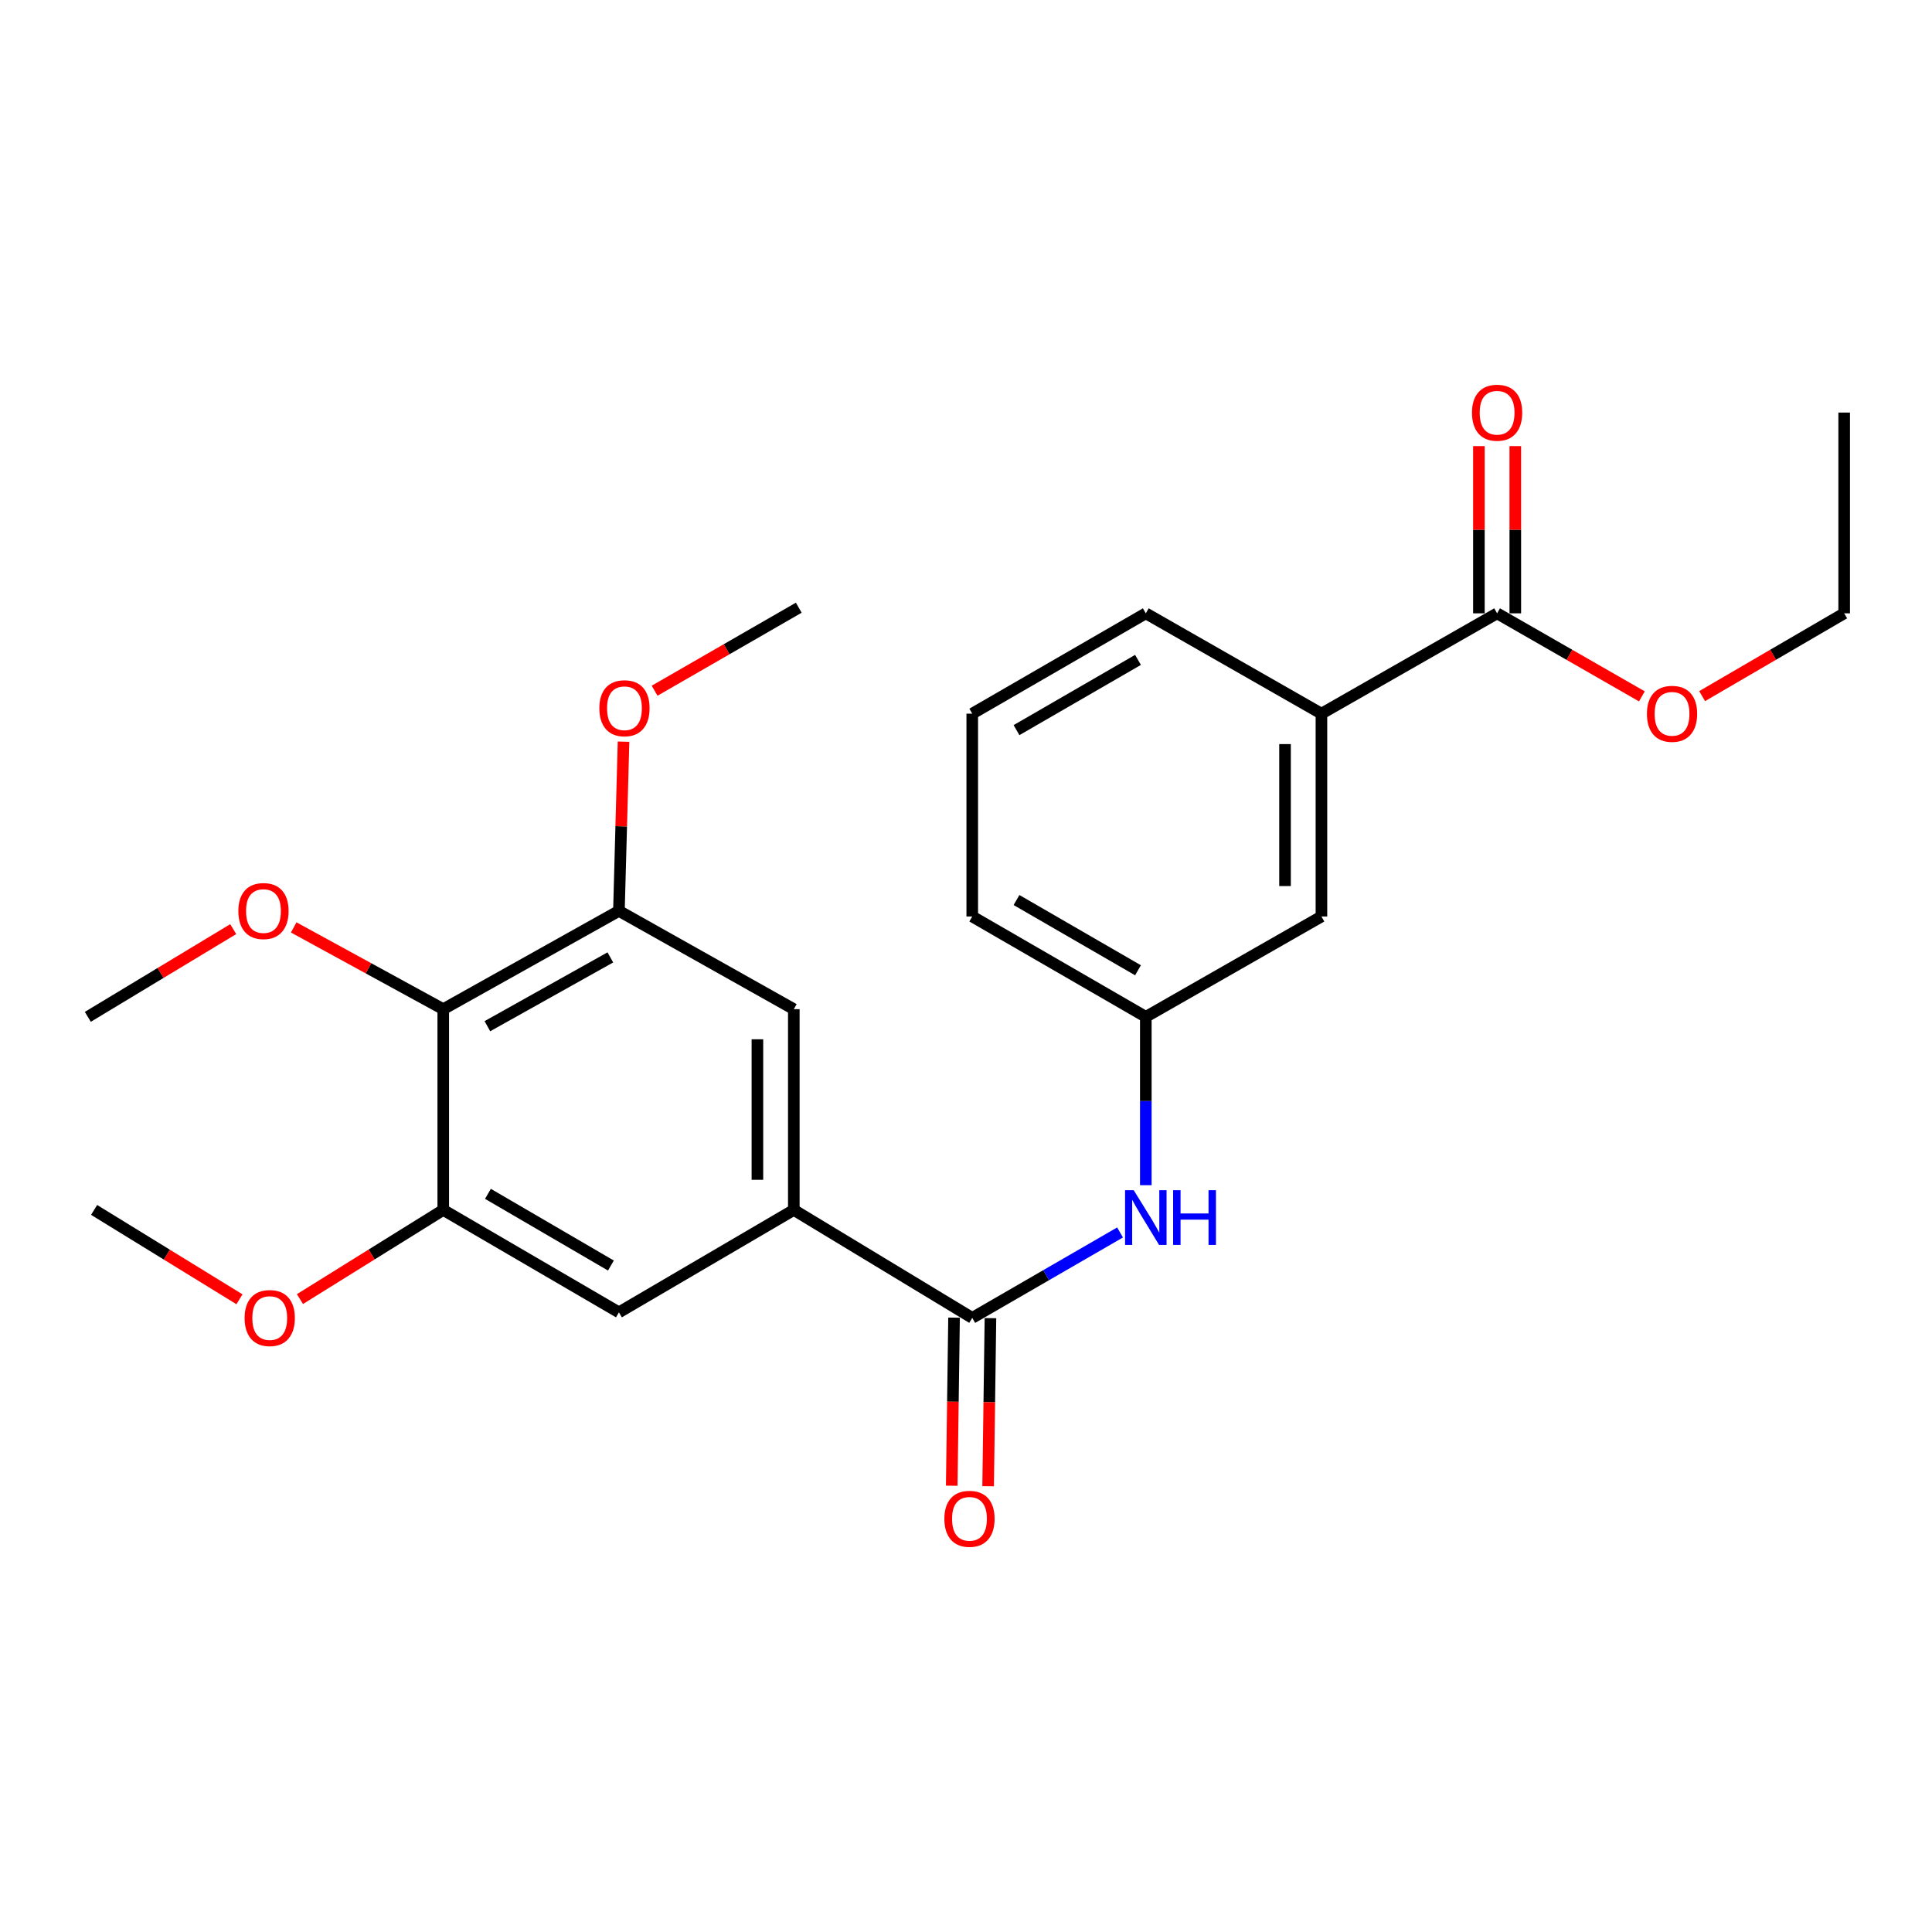 <?xml version='1.0' encoding='iso-8859-1'?>
<svg version='1.1' baseProfile='full'
              xmlns='http://www.w3.org/2000/svg'
                      xmlns:rdkit='http://www.rdkit.org/xml'
                      xmlns:xlink='http://www.w3.org/1999/xlink'
                  xml:space='preserve'
width='1000px' height='1000px' viewBox='0 0 1000 1000'>
<!-- END OF HEADER -->
<rect style='opacity:1.0;fill:#FFFFFF;stroke:none' width='1000' height='1000' x='0' y='0'> </rect>
<path class='bond-0' d='M 503.235,682.139 L 410.877,626.252' style='fill:none;fill-rule:evenodd;stroke:#000000;stroke-width:6px;stroke-linecap:butt;stroke-linejoin:miter;stroke-opacity:1' />
<path class='bond-4' d='M 503.235,682.139 L 541.485,660.028' style='fill:none;fill-rule:evenodd;stroke:#000000;stroke-width:6px;stroke-linecap:butt;stroke-linejoin:miter;stroke-opacity:1' />
<path class='bond-4' d='M 541.485,660.028 L 579.736,637.917' style='fill:none;fill-rule:evenodd;stroke:#0000FF;stroke-width:6px;stroke-linecap:butt;stroke-linejoin:miter;stroke-opacity:1' />
<path class='bond-10' d='M 493.814,682.009 L 493.214,725.508' style='fill:none;fill-rule:evenodd;stroke:#000000;stroke-width:6px;stroke-linecap:butt;stroke-linejoin:miter;stroke-opacity:1' />
<path class='bond-10' d='M 493.214,725.508 L 492.614,769.006' style='fill:none;fill-rule:evenodd;stroke:#FF0000;stroke-width:6px;stroke-linecap:butt;stroke-linejoin:miter;stroke-opacity:1' />
<path class='bond-10' d='M 512.655,682.269 L 512.054,725.768' style='fill:none;fill-rule:evenodd;stroke:#000000;stroke-width:6px;stroke-linecap:butt;stroke-linejoin:miter;stroke-opacity:1' />
<path class='bond-10' d='M 512.054,725.768 L 511.454,769.266' style='fill:none;fill-rule:evenodd;stroke:#FF0000;stroke-width:6px;stroke-linecap:butt;stroke-linejoin:miter;stroke-opacity:1' />
<path class='bond-6' d='M 410.877,626.252 L 320.351,679.271' style='fill:none;fill-rule:evenodd;stroke:#000000;stroke-width:6px;stroke-linecap:butt;stroke-linejoin:miter;stroke-opacity:1' />
<path class='bond-7' d='M 410.877,626.252 L 410.877,522.348' style='fill:none;fill-rule:evenodd;stroke:#000000;stroke-width:6px;stroke-linecap:butt;stroke-linejoin:miter;stroke-opacity:1' />
<path class='bond-7' d='M 392.035,610.666 L 392.035,537.933' style='fill:none;fill-rule:evenodd;stroke:#000000;stroke-width:6px;stroke-linecap:butt;stroke-linejoin:miter;stroke-opacity:1' />
<path class='bond-1' d='M 229.427,522.348 L 320.351,471.474' style='fill:none;fill-rule:evenodd;stroke:#000000;stroke-width:6px;stroke-linecap:butt;stroke-linejoin:miter;stroke-opacity:1' />
<path class='bond-1' d='M 252.266,531.16 L 315.913,495.548' style='fill:none;fill-rule:evenodd;stroke:#000000;stroke-width:6px;stroke-linecap:butt;stroke-linejoin:miter;stroke-opacity:1' />
<path class='bond-13' d='M 229.427,522.348 L 190.723,501.189' style='fill:none;fill-rule:evenodd;stroke:#000000;stroke-width:6px;stroke-linecap:butt;stroke-linejoin:miter;stroke-opacity:1' />
<path class='bond-13' d='M 190.723,501.189 L 152.019,480.03' style='fill:none;fill-rule:evenodd;stroke:#FF0000;stroke-width:6px;stroke-linecap:butt;stroke-linejoin:miter;stroke-opacity:1' />
<path class='bond-25' d='M 229.427,522.348 L 229.427,626.252' style='fill:none;fill-rule:evenodd;stroke:#000000;stroke-width:6px;stroke-linecap:butt;stroke-linejoin:miter;stroke-opacity:1' />
<path class='bond-2' d='M 320.351,471.474 L 410.877,522.348' style='fill:none;fill-rule:evenodd;stroke:#000000;stroke-width:6px;stroke-linecap:butt;stroke-linejoin:miter;stroke-opacity:1' />
<path class='bond-15' d='M 320.351,471.474 L 321.547,427.681' style='fill:none;fill-rule:evenodd;stroke:#000000;stroke-width:6px;stroke-linecap:butt;stroke-linejoin:miter;stroke-opacity:1' />
<path class='bond-15' d='M 321.547,427.681 L 322.744,383.888' style='fill:none;fill-rule:evenodd;stroke:#FF0000;stroke-width:6px;stroke-linecap:butt;stroke-linejoin:miter;stroke-opacity:1' />
<path class='bond-3' d='M 229.427,626.252 L 320.351,679.271' style='fill:none;fill-rule:evenodd;stroke:#000000;stroke-width:6px;stroke-linecap:butt;stroke-linejoin:miter;stroke-opacity:1' />
<path class='bond-3' d='M 252.557,617.928 L 316.204,655.041' style='fill:none;fill-rule:evenodd;stroke:#000000;stroke-width:6px;stroke-linecap:butt;stroke-linejoin:miter;stroke-opacity:1' />
<path class='bond-14' d='M 229.427,626.252 L 192.342,649.328' style='fill:none;fill-rule:evenodd;stroke:#000000;stroke-width:6px;stroke-linecap:butt;stroke-linejoin:miter;stroke-opacity:1' />
<path class='bond-14' d='M 192.342,649.328 L 155.257,672.404' style='fill:none;fill-rule:evenodd;stroke:#FF0000;stroke-width:6px;stroke-linecap:butt;stroke-linejoin:miter;stroke-opacity:1' />
<path class='bond-9' d='M 593.07,613.451 L 593.07,569.883' style='fill:none;fill-rule:evenodd;stroke:#0000FF;stroke-width:6px;stroke-linecap:butt;stroke-linejoin:miter;stroke-opacity:1' />
<path class='bond-9' d='M 593.07,569.883 L 593.07,526.315' style='fill:none;fill-rule:evenodd;stroke:#000000;stroke-width:6px;stroke-linecap:butt;stroke-linejoin:miter;stroke-opacity:1' />
<path class='bond-5' d='M 774.896,317.461 L 683.972,369.392' style='fill:none;fill-rule:evenodd;stroke:#000000;stroke-width:6px;stroke-linecap:butt;stroke-linejoin:miter;stroke-opacity:1' />
<path class='bond-12' d='M 784.317,317.461 L 784.317,274.182' style='fill:none;fill-rule:evenodd;stroke:#000000;stroke-width:6px;stroke-linecap:butt;stroke-linejoin:miter;stroke-opacity:1' />
<path class='bond-12' d='M 784.317,274.182 L 784.317,230.904' style='fill:none;fill-rule:evenodd;stroke:#FF0000;stroke-width:6px;stroke-linecap:butt;stroke-linejoin:miter;stroke-opacity:1' />
<path class='bond-12' d='M 765.475,317.461 L 765.475,274.182' style='fill:none;fill-rule:evenodd;stroke:#000000;stroke-width:6px;stroke-linecap:butt;stroke-linejoin:miter;stroke-opacity:1' />
<path class='bond-12' d='M 765.475,274.182 L 765.475,230.904' style='fill:none;fill-rule:evenodd;stroke:#FF0000;stroke-width:6px;stroke-linecap:butt;stroke-linejoin:miter;stroke-opacity:1' />
<path class='bond-16' d='M 774.896,317.461 L 812.365,338.95' style='fill:none;fill-rule:evenodd;stroke:#000000;stroke-width:6px;stroke-linecap:butt;stroke-linejoin:miter;stroke-opacity:1' />
<path class='bond-16' d='M 812.365,338.95 L 849.834,360.439' style='fill:none;fill-rule:evenodd;stroke:#FF0000;stroke-width:6px;stroke-linecap:butt;stroke-linejoin:miter;stroke-opacity:1' />
<path class='bond-8' d='M 683.972,369.392 L 683.972,474.374' style='fill:none;fill-rule:evenodd;stroke:#000000;stroke-width:6px;stroke-linecap:butt;stroke-linejoin:miter;stroke-opacity:1' />
<path class='bond-8' d='M 665.13,385.139 L 665.13,458.626' style='fill:none;fill-rule:evenodd;stroke:#000000;stroke-width:6px;stroke-linecap:butt;stroke-linejoin:miter;stroke-opacity:1' />
<path class='bond-26' d='M 683.972,369.392 L 593.07,317.461' style='fill:none;fill-rule:evenodd;stroke:#000000;stroke-width:6px;stroke-linecap:butt;stroke-linejoin:miter;stroke-opacity:1' />
<path class='bond-11' d='M 593.07,526.315 L 683.972,474.374' style='fill:none;fill-rule:evenodd;stroke:#000000;stroke-width:6px;stroke-linecap:butt;stroke-linejoin:miter;stroke-opacity:1' />
<path class='bond-19' d='M 593.07,526.315 L 503.235,474.374' style='fill:none;fill-rule:evenodd;stroke:#000000;stroke-width:6px;stroke-linecap:butt;stroke-linejoin:miter;stroke-opacity:1' />
<path class='bond-19' d='M 589.026,502.212 L 526.141,465.853' style='fill:none;fill-rule:evenodd;stroke:#000000;stroke-width:6px;stroke-linecap:butt;stroke-linejoin:miter;stroke-opacity:1' />
<path class='bond-21' d='M 120.713,480.917 L 83.084,503.616' style='fill:none;fill-rule:evenodd;stroke:#FF0000;stroke-width:6px;stroke-linecap:butt;stroke-linejoin:miter;stroke-opacity:1' />
<path class='bond-21' d='M 83.084,503.616 L 45.455,526.315' style='fill:none;fill-rule:evenodd;stroke:#000000;stroke-width:6px;stroke-linecap:butt;stroke-linejoin:miter;stroke-opacity:1' />
<path class='bond-23' d='M 123.945,672.507 L 86.328,649.379' style='fill:none;fill-rule:evenodd;stroke:#FF0000;stroke-width:6px;stroke-linecap:butt;stroke-linejoin:miter;stroke-opacity:1' />
<path class='bond-23' d='M 86.328,649.379 L 48.71,626.252' style='fill:none;fill-rule:evenodd;stroke:#000000;stroke-width:6px;stroke-linecap:butt;stroke-linejoin:miter;stroke-opacity:1' />
<path class='bond-22' d='M 338.822,357.516 L 376.132,336.028' style='fill:none;fill-rule:evenodd;stroke:#FF0000;stroke-width:6px;stroke-linecap:butt;stroke-linejoin:miter;stroke-opacity:1' />
<path class='bond-22' d='M 376.132,336.028 L 413.441,314.54' style='fill:none;fill-rule:evenodd;stroke:#000000;stroke-width:6px;stroke-linecap:butt;stroke-linejoin:miter;stroke-opacity:1' />
<path class='bond-20' d='M 881.021,360.312 L 917.783,338.886' style='fill:none;fill-rule:evenodd;stroke:#FF0000;stroke-width:6px;stroke-linecap:butt;stroke-linejoin:miter;stroke-opacity:1' />
<path class='bond-20' d='M 917.783,338.886 L 954.545,317.461' style='fill:none;fill-rule:evenodd;stroke:#000000;stroke-width:6px;stroke-linecap:butt;stroke-linejoin:miter;stroke-opacity:1' />
<path class='bond-17' d='M 593.07,317.461 L 503.235,369.392' style='fill:none;fill-rule:evenodd;stroke:#000000;stroke-width:6px;stroke-linecap:butt;stroke-linejoin:miter;stroke-opacity:1' />
<path class='bond-17' d='M 589.024,341.563 L 526.14,377.915' style='fill:none;fill-rule:evenodd;stroke:#000000;stroke-width:6px;stroke-linecap:butt;stroke-linejoin:miter;stroke-opacity:1' />
<path class='bond-18' d='M 503.235,369.392 L 503.235,474.374' style='fill:none;fill-rule:evenodd;stroke:#000000;stroke-width:6px;stroke-linecap:butt;stroke-linejoin:miter;stroke-opacity:1' />
<path class='bond-24' d='M 954.545,317.461 L 954.545,213.546' style='fill:none;fill-rule:evenodd;stroke:#000000;stroke-width:6px;stroke-linecap:butt;stroke-linejoin:miter;stroke-opacity:1' />
<path  class='atom-5' d='M 586.81 616.048
L 596.09 631.048
Q 597.01 632.528, 598.49 635.208
Q 599.97 637.888, 600.05 638.048
L 600.05 616.048
L 603.81 616.048
L 603.81 644.368
L 599.93 644.368
L 589.97 627.968
Q 588.81 626.048, 587.57 623.848
Q 586.37 621.648, 586.01 620.968
L 586.01 644.368
L 582.33 644.368
L 582.33 616.048
L 586.81 616.048
' fill='#0000FF'/>
<path  class='atom-5' d='M 607.21 616.048
L 611.05 616.048
L 611.05 628.088
L 625.53 628.088
L 625.53 616.048
L 629.37 616.048
L 629.37 644.368
L 625.53 644.368
L 625.53 631.288
L 611.05 631.288
L 611.05 644.368
L 607.21 644.368
L 607.21 616.048
' fill='#0000FF'/>
<path  class='atom-11' d='M 488.8 786.134
Q 488.8 779.334, 492.16 775.534
Q 495.52 771.734, 501.8 771.734
Q 508.08 771.734, 511.44 775.534
Q 514.8 779.334, 514.8 786.134
Q 514.8 793.014, 511.4 796.934
Q 508 800.814, 501.8 800.814
Q 495.56 800.814, 492.16 796.934
Q 488.8 793.054, 488.8 786.134
M 501.8 797.614
Q 506.12 797.614, 508.44 794.734
Q 510.8 791.814, 510.8 786.134
Q 510.8 780.574, 508.44 777.774
Q 506.12 774.934, 501.8 774.934
Q 497.48 774.934, 495.12 777.734
Q 492.8 780.534, 492.8 786.134
Q 492.8 791.854, 495.12 794.734
Q 497.48 797.614, 501.8 797.614
' fill='#FF0000'/>
<path  class='atom-13' d='M 761.896 213.626
Q 761.896 206.826, 765.256 203.026
Q 768.616 199.226, 774.896 199.226
Q 781.176 199.226, 784.536 203.026
Q 787.896 206.826, 787.896 213.626
Q 787.896 220.506, 784.496 224.426
Q 781.096 228.306, 774.896 228.306
Q 768.656 228.306, 765.256 224.426
Q 761.896 220.546, 761.896 213.626
M 774.896 225.106
Q 779.216 225.106, 781.536 222.226
Q 783.896 219.306, 783.896 213.626
Q 783.896 208.066, 781.536 205.266
Q 779.216 202.426, 774.896 202.426
Q 770.576 202.426, 768.216 205.226
Q 765.896 208.026, 765.896 213.626
Q 765.896 219.346, 768.216 222.226
Q 770.576 225.106, 774.896 225.106
' fill='#FF0000'/>
<path  class='atom-14' d='M 123.368 471.554
Q 123.368 464.754, 126.728 460.954
Q 130.088 457.154, 136.368 457.154
Q 142.648 457.154, 146.008 460.954
Q 149.368 464.754, 149.368 471.554
Q 149.368 478.434, 145.968 482.354
Q 142.568 486.234, 136.368 486.234
Q 130.128 486.234, 126.728 482.354
Q 123.368 478.474, 123.368 471.554
M 136.368 483.034
Q 140.688 483.034, 143.008 480.154
Q 145.368 477.234, 145.368 471.554
Q 145.368 465.994, 143.008 463.194
Q 140.688 460.354, 136.368 460.354
Q 132.048 460.354, 129.688 463.154
Q 127.368 465.954, 127.368 471.554
Q 127.368 477.274, 129.688 480.154
Q 132.048 483.034, 136.368 483.034
' fill='#FF0000'/>
<path  class='atom-15' d='M 126.613 682.219
Q 126.613 675.419, 129.973 671.619
Q 133.333 667.819, 139.613 667.819
Q 145.893 667.819, 149.253 671.619
Q 152.613 675.419, 152.613 682.219
Q 152.613 689.099, 149.213 693.019
Q 145.813 696.899, 139.613 696.899
Q 133.373 696.899, 129.973 693.019
Q 126.613 689.139, 126.613 682.219
M 139.613 693.699
Q 143.933 693.699, 146.253 690.819
Q 148.613 687.899, 148.613 682.219
Q 148.613 676.659, 146.253 673.859
Q 143.933 671.019, 139.613 671.019
Q 135.293 671.019, 132.933 673.819
Q 130.613 676.619, 130.613 682.219
Q 130.613 687.939, 132.933 690.819
Q 135.293 693.699, 139.613 693.699
' fill='#FF0000'/>
<path  class='atom-16' d='M 310.219 366.582
Q 310.219 359.782, 313.579 355.982
Q 316.939 352.182, 323.219 352.182
Q 329.499 352.182, 332.859 355.982
Q 336.219 359.782, 336.219 366.582
Q 336.219 373.462, 332.819 377.382
Q 329.419 381.262, 323.219 381.262
Q 316.979 381.262, 313.579 377.382
Q 310.219 373.502, 310.219 366.582
M 323.219 378.062
Q 327.539 378.062, 329.859 375.182
Q 332.219 372.262, 332.219 366.582
Q 332.219 361.022, 329.859 358.222
Q 327.539 355.382, 323.219 355.382
Q 318.899 355.382, 316.539 358.182
Q 314.219 360.982, 314.219 366.582
Q 314.219 372.302, 316.539 375.182
Q 318.899 378.062, 323.219 378.062
' fill='#FF0000'/>
<path  class='atom-17' d='M 852.443 369.472
Q 852.443 362.672, 855.803 358.872
Q 859.163 355.072, 865.443 355.072
Q 871.723 355.072, 875.083 358.872
Q 878.443 362.672, 878.443 369.472
Q 878.443 376.352, 875.043 380.272
Q 871.643 384.152, 865.443 384.152
Q 859.203 384.152, 855.803 380.272
Q 852.443 376.392, 852.443 369.472
M 865.443 380.952
Q 869.763 380.952, 872.083 378.072
Q 874.443 375.152, 874.443 369.472
Q 874.443 363.912, 872.083 361.112
Q 869.763 358.272, 865.443 358.272
Q 861.123 358.272, 858.763 361.072
Q 856.443 363.872, 856.443 369.472
Q 856.443 375.192, 858.763 378.072
Q 861.123 380.952, 865.443 380.952
' fill='#FF0000'/>
</svg>
